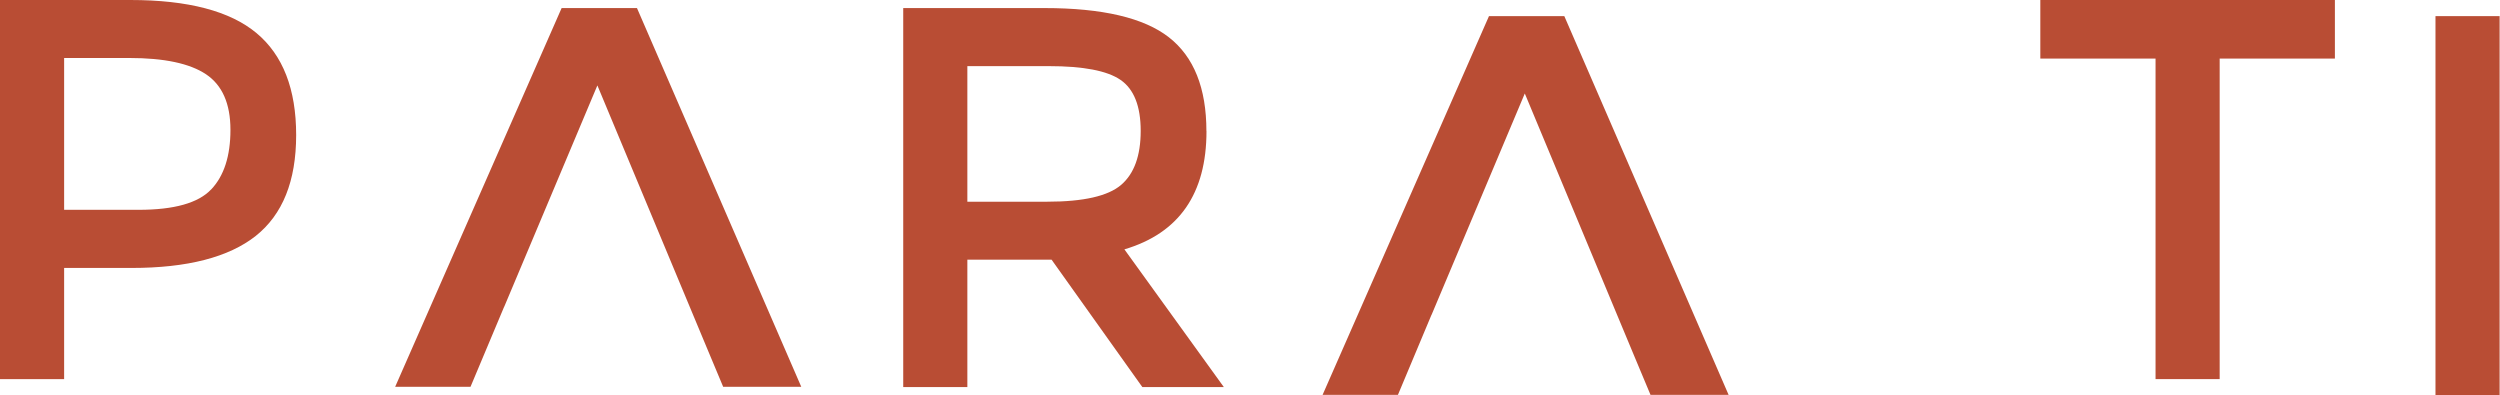 <svg xmlns="http://www.w3.org/2000/svg" fill="none" viewBox="0 0 310 49" height="49" width="310">
<path fill="#B94D34" d="M302 2H309.952V49H302V2Z"></path>
<path fill="#B94D34" d="M275.239 7.263V47.009H267.288V7.263H253V0H289.527V7.263H275.239Z"></path>
<path fill="#B94D34" d="M193.975 2H184.633L164 48.964H173.343L177.507 39.032H177.516L189.075 11.592L202.564 43.949L204.664 48.964H214.348L193.975 2Z"></path>
<path fill="#B94D34" d="M149.604 16.261C149.604 24.016 146.211 28.906 139.426 30.921L151.758 48H141.652L130.398 32.202H119.952V48H112V1H129.518C136.707 1 141.85 2.209 144.946 4.627C148.042 7.045 149.595 10.923 149.595 16.261H149.604ZM139.023 22.924C140.638 21.536 141.446 19.306 141.446 16.234C141.446 13.162 140.611 11.057 138.951 9.911C137.291 8.765 134.32 8.2 130.057 8.2H119.952V25.011H129.86C134.347 25.011 137.407 24.312 139.023 22.924Z"></path>
<path fill="#B94D34" d="M78.984 1H69.642L49 47.964H58.343L62.516 38.032H62.525L74.075 10.592L87.573 42.949L89.673 47.964H99.357L78.984 1Z"></path>
<path fill="#B94D34" d="M31.806 4.102C35.082 6.833 36.724 11.051 36.724 16.747C36.724 22.443 35.046 26.608 31.707 29.259C28.36 31.901 23.226 33.226 16.307 33.226H7.952V47.009H0V0H16.172C23.316 0 28.53 1.37 31.806 4.102ZM26.179 23.5C27.776 21.816 28.575 19.354 28.575 16.102C28.575 12.852 27.561 10.559 25.542 9.207C23.523 7.863 20.355 7.191 16.038 7.191H7.952V26.017H17.186C21.593 26.017 24.59 25.175 26.179 23.491V23.5Z"></path>
</svg>
